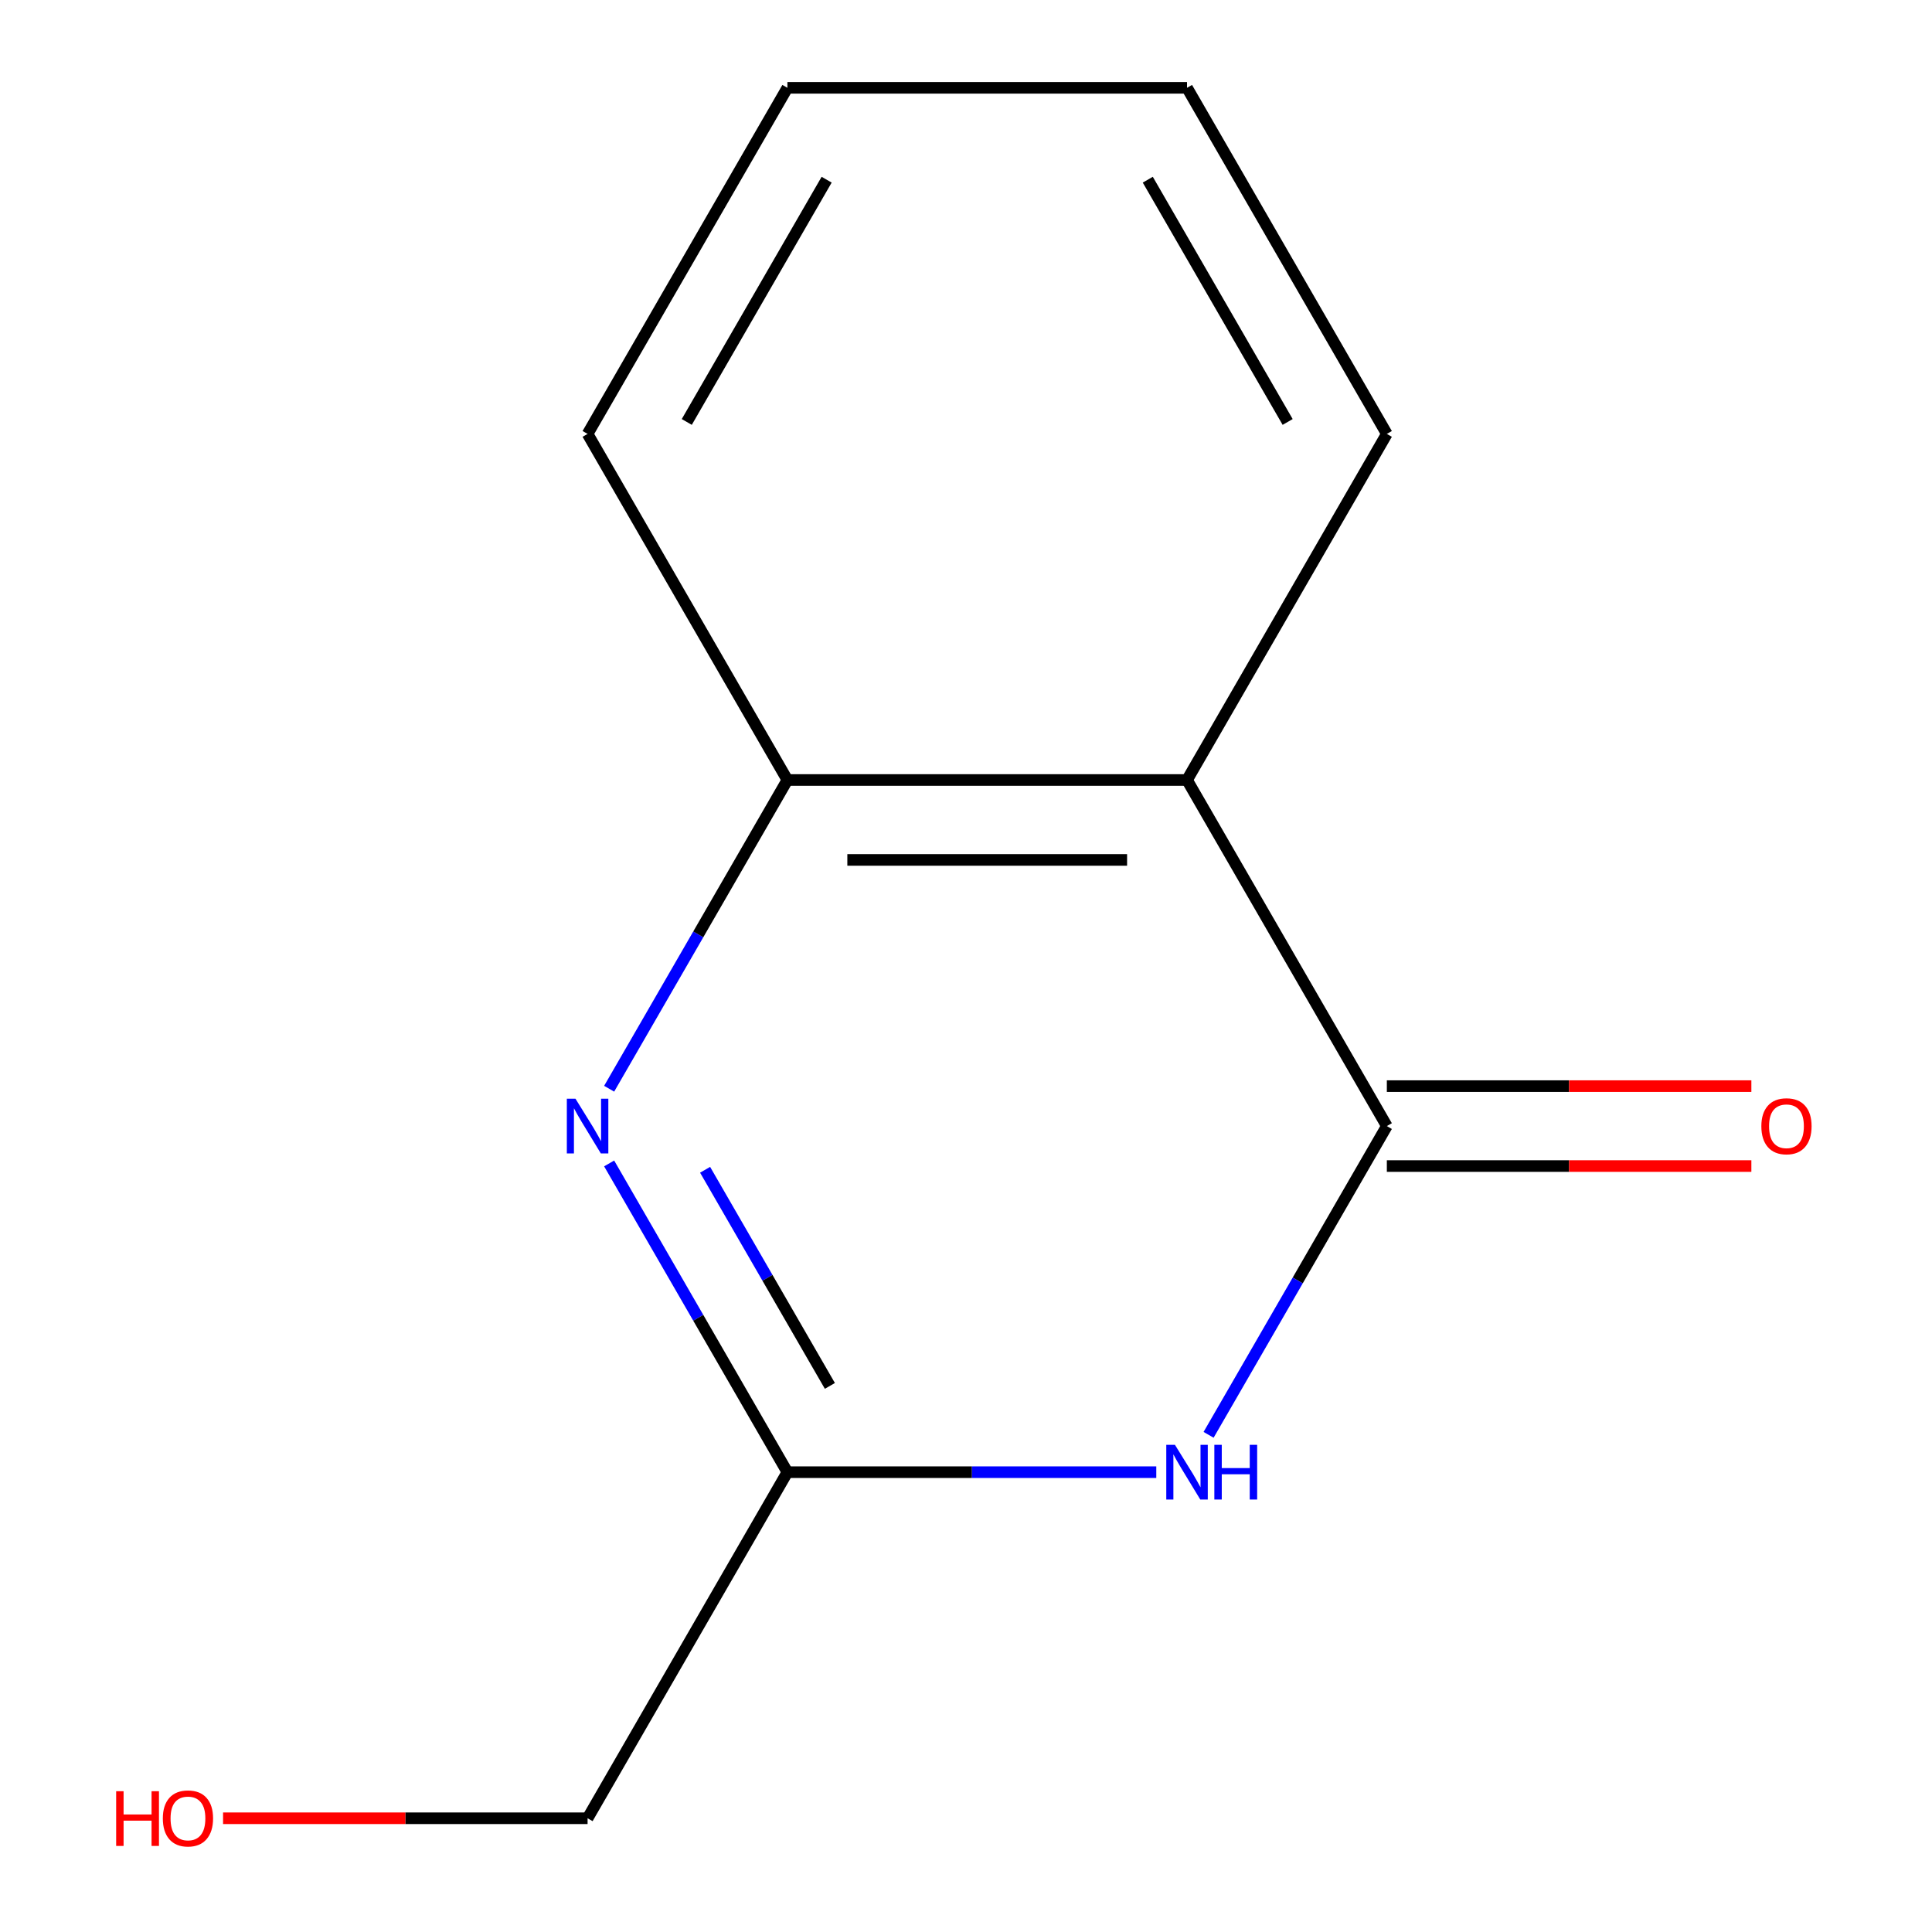 <?xml version='1.0' encoding='iso-8859-1'?>
<svg version='1.1' baseProfile='full'
              xmlns='http://www.w3.org/2000/svg'
                      xmlns:rdkit='http://www.rdkit.org/xml'
                      xmlns:xlink='http://www.w3.org/1999/xlink'
                  xml:space='preserve'
width='1000px' height='1000px' viewBox='0 0 1000 1000'>
<!-- END OF HEADER -->
<rect style='opacity:1.0;fill:#FFFFFF;stroke:none' width='1000' height='1000' x='0' y='0'> </rect>
<path class='bond-0' d='M 717.827,582.86 L 671.695,662.762' style='fill:none;fill-rule:evenodd;stroke:#000000;stroke-width:6px;stroke-linecap:butt;stroke-linejoin:miter;stroke-opacity:1' />
<path class='bond-0' d='M 671.695,662.762 L 625.564,742.664' style='fill:none;fill-rule:evenodd;stroke:#0000FF;stroke-width:6px;stroke-linecap:butt;stroke-linejoin:miter;stroke-opacity:1' />
<path class='bond-2' d='M 717.827,582.86 L 614.403,403.725' style='fill:none;fill-rule:evenodd;stroke:#000000;stroke-width:6px;stroke-linecap:butt;stroke-linejoin:miter;stroke-opacity:1' />
<path class='bond-5' d='M 717.827,603.545 L 812.165,603.545' style='fill:none;fill-rule:evenodd;stroke:#000000;stroke-width:6px;stroke-linecap:butt;stroke-linejoin:miter;stroke-opacity:1' />
<path class='bond-5' d='M 812.165,603.545 L 906.503,603.545' style='fill:none;fill-rule:evenodd;stroke:#FF0000;stroke-width:6px;stroke-linecap:butt;stroke-linejoin:miter;stroke-opacity:1' />
<path class='bond-5' d='M 717.827,562.175 L 812.165,562.175' style='fill:none;fill-rule:evenodd;stroke:#000000;stroke-width:6px;stroke-linecap:butt;stroke-linejoin:miter;stroke-opacity:1' />
<path class='bond-5' d='M 812.165,562.175 L 906.503,562.175' style='fill:none;fill-rule:evenodd;stroke:#FF0000;stroke-width:6px;stroke-linecap:butt;stroke-linejoin:miter;stroke-opacity:1' />
<path class='bond-3' d='M 598.492,761.995 L 503.024,761.995' style='fill:none;fill-rule:evenodd;stroke:#0000FF;stroke-width:6px;stroke-linecap:butt;stroke-linejoin:miter;stroke-opacity:1' />
<path class='bond-3' d='M 503.024,761.995 L 407.556,761.995' style='fill:none;fill-rule:evenodd;stroke:#000000;stroke-width:6px;stroke-linecap:butt;stroke-linejoin:miter;stroke-opacity:1' />
<path class='bond-1' d='M 315.293,563.529 L 361.424,483.627' style='fill:none;fill-rule:evenodd;stroke:#0000FF;stroke-width:6px;stroke-linecap:butt;stroke-linejoin:miter;stroke-opacity:1' />
<path class='bond-1' d='M 361.424,483.627 L 407.556,403.725' style='fill:none;fill-rule:evenodd;stroke:#000000;stroke-width:6px;stroke-linecap:butt;stroke-linejoin:miter;stroke-opacity:1' />
<path class='bond-12' d='M 315.293,602.191 L 361.424,682.093' style='fill:none;fill-rule:evenodd;stroke:#0000FF;stroke-width:6px;stroke-linecap:butt;stroke-linejoin:miter;stroke-opacity:1' />
<path class='bond-12' d='M 361.424,682.093 L 407.556,761.995' style='fill:none;fill-rule:evenodd;stroke:#000000;stroke-width:6px;stroke-linecap:butt;stroke-linejoin:miter;stroke-opacity:1' />
<path class='bond-12' d='M 364.959,605.477 L 397.251,661.408' style='fill:none;fill-rule:evenodd;stroke:#0000FF;stroke-width:6px;stroke-linecap:butt;stroke-linejoin:miter;stroke-opacity:1' />
<path class='bond-12' d='M 397.251,661.408 L 429.543,717.34' style='fill:none;fill-rule:evenodd;stroke:#000000;stroke-width:6px;stroke-linecap:butt;stroke-linejoin:miter;stroke-opacity:1' />
<path class='bond-4' d='M 614.403,403.725 L 407.556,403.725' style='fill:none;fill-rule:evenodd;stroke:#000000;stroke-width:6px;stroke-linecap:butt;stroke-linejoin:miter;stroke-opacity:1' />
<path class='bond-4' d='M 583.376,445.094 L 438.583,445.094' style='fill:none;fill-rule:evenodd;stroke:#000000;stroke-width:6px;stroke-linecap:butt;stroke-linejoin:miter;stroke-opacity:1' />
<path class='bond-6' d='M 614.403,403.725 L 717.827,224.59' style='fill:none;fill-rule:evenodd;stroke:#000000;stroke-width:6px;stroke-linecap:butt;stroke-linejoin:miter;stroke-opacity:1' />
<path class='bond-7' d='M 407.556,761.995 L 304.132,941.13' style='fill:none;fill-rule:evenodd;stroke:#000000;stroke-width:6px;stroke-linecap:butt;stroke-linejoin:miter;stroke-opacity:1' />
<path class='bond-8' d='M 407.556,403.725 L 304.132,224.59' style='fill:none;fill-rule:evenodd;stroke:#000000;stroke-width:6px;stroke-linecap:butt;stroke-linejoin:miter;stroke-opacity:1' />
<path class='bond-10' d='M 717.827,224.59 L 614.403,45.455' style='fill:none;fill-rule:evenodd;stroke:#000000;stroke-width:6px;stroke-linecap:butt;stroke-linejoin:miter;stroke-opacity:1' />
<path class='bond-10' d='M 666.486,218.404 L 594.09,93.01' style='fill:none;fill-rule:evenodd;stroke:#000000;stroke-width:6px;stroke-linecap:butt;stroke-linejoin:miter;stroke-opacity:1' />
<path class='bond-9' d='M 304.132,941.13 L 209.794,941.13' style='fill:none;fill-rule:evenodd;stroke:#000000;stroke-width:6px;stroke-linecap:butt;stroke-linejoin:miter;stroke-opacity:1' />
<path class='bond-9' d='M 209.794,941.13 L 115.456,941.13' style='fill:none;fill-rule:evenodd;stroke:#FF0000;stroke-width:6px;stroke-linecap:butt;stroke-linejoin:miter;stroke-opacity:1' />
<path class='bond-13' d='M 304.132,224.59 L 407.556,45.455' style='fill:none;fill-rule:evenodd;stroke:#000000;stroke-width:6px;stroke-linecap:butt;stroke-linejoin:miter;stroke-opacity:1' />
<path class='bond-13' d='M 355.473,218.404 L 427.869,93.01' style='fill:none;fill-rule:evenodd;stroke:#000000;stroke-width:6px;stroke-linecap:butt;stroke-linejoin:miter;stroke-opacity:1' />
<path class='bond-11' d='M 614.403,45.455 L 407.556,45.455' style='fill:none;fill-rule:evenodd;stroke:#000000;stroke-width:6px;stroke-linecap:butt;stroke-linejoin:miter;stroke-opacity:1' />
<path  class='atom-1' d='M 608.143 747.835
L 617.423 762.835
Q 618.343 764.315, 619.823 766.995
Q 621.303 769.675, 621.383 769.835
L 621.383 747.835
L 625.143 747.835
L 625.143 776.155
L 621.263 776.155
L 611.303 759.755
Q 610.143 757.835, 608.903 755.635
Q 607.703 753.435, 607.343 752.755
L 607.343 776.155
L 603.663 776.155
L 603.663 747.835
L 608.143 747.835
' fill='#0000FF'/>
<path  class='atom-1' d='M 628.543 747.835
L 632.383 747.835
L 632.383 759.875
L 646.863 759.875
L 646.863 747.835
L 650.703 747.835
L 650.703 776.155
L 646.863 776.155
L 646.863 763.075
L 632.383 763.075
L 632.383 776.155
L 628.543 776.155
L 628.543 747.835
' fill='#0000FF'/>
<path  class='atom-2' d='M 297.872 568.7
L 307.152 583.7
Q 308.072 585.18, 309.552 587.86
Q 311.032 590.54, 311.112 590.7
L 311.112 568.7
L 314.872 568.7
L 314.872 597.02
L 310.992 597.02
L 301.032 580.62
Q 299.872 578.7, 298.632 576.5
Q 297.432 574.3, 297.072 573.62
L 297.072 597.02
L 293.392 597.02
L 293.392 568.7
L 297.872 568.7
' fill='#0000FF'/>
<path  class='atom-6' d='M 911.674 582.94
Q 911.674 576.14, 915.034 572.34
Q 918.394 568.54, 924.674 568.54
Q 930.954 568.54, 934.314 572.34
Q 937.674 576.14, 937.674 582.94
Q 937.674 589.82, 934.274 593.74
Q 930.874 597.62, 924.674 597.62
Q 918.434 597.62, 915.034 593.74
Q 911.674 589.86, 911.674 582.94
M 924.674 594.42
Q 928.994 594.42, 931.314 591.54
Q 933.674 588.62, 933.674 582.94
Q 933.674 577.38, 931.314 574.58
Q 928.994 571.74, 924.674 571.74
Q 920.354 571.74, 917.994 574.54
Q 915.674 577.34, 915.674 582.94
Q 915.674 588.66, 917.994 591.54
Q 920.354 594.42, 924.674 594.42
' fill='#FF0000'/>
<path  class='atom-10' d='M 60.125 927.13
L 63.965 927.13
L 63.965 939.17
L 78.445 939.17
L 78.445 927.13
L 82.285 927.13
L 82.285 955.45
L 78.445 955.45
L 78.445 942.37
L 63.965 942.37
L 63.965 955.45
L 60.125 955.45
L 60.125 927.13
' fill='#FF0000'/>
<path  class='atom-10' d='M 84.285 941.21
Q 84.285 934.41, 87.645 930.61
Q 91.005 926.81, 97.285 926.81
Q 103.565 926.81, 106.925 930.61
Q 110.285 934.41, 110.285 941.21
Q 110.285 948.09, 106.885 952.01
Q 103.485 955.89, 97.285 955.89
Q 91.045 955.89, 87.645 952.01
Q 84.285 948.13, 84.285 941.21
M 97.285 952.69
Q 101.605 952.69, 103.925 949.81
Q 106.285 946.89, 106.285 941.21
Q 106.285 935.65, 103.925 932.85
Q 101.605 930.01, 97.285 930.01
Q 92.965 930.01, 90.605 932.81
Q 88.285 935.61, 88.285 941.21
Q 88.285 946.93, 90.605 949.81
Q 92.965 952.69, 97.285 952.69
' fill='#FF0000'/>
</svg>
